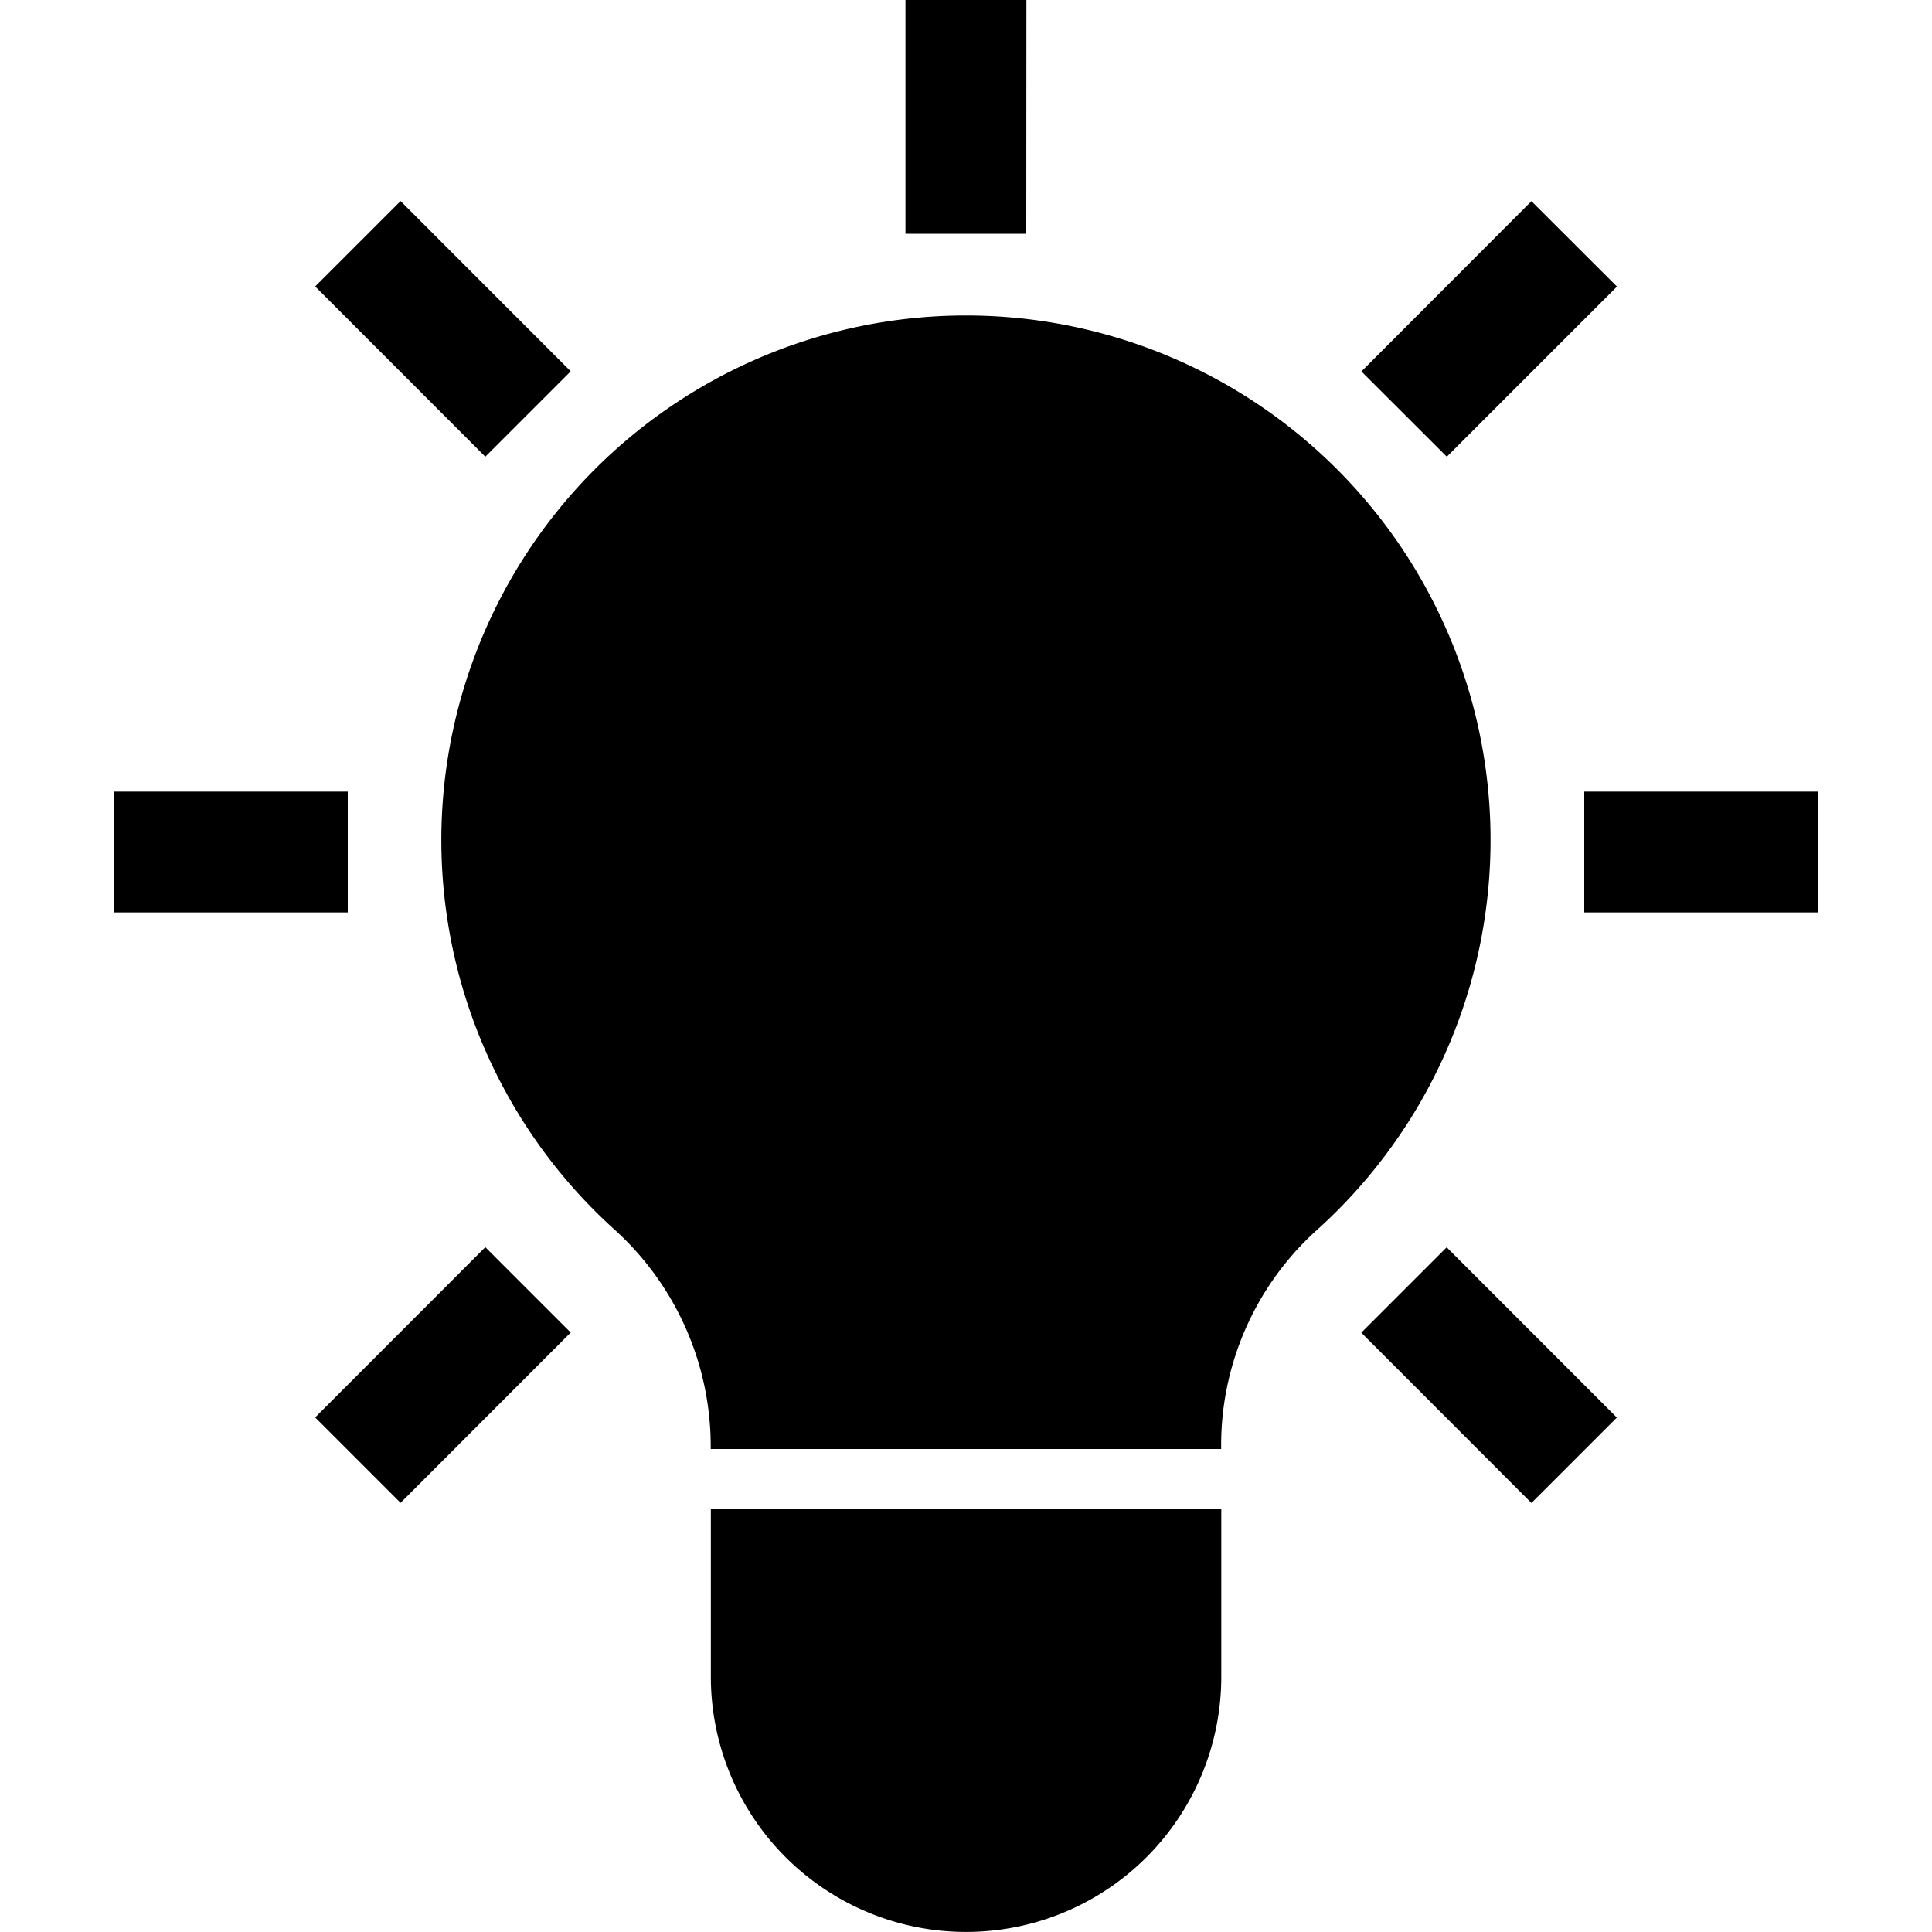 <svg xmlns="http://www.w3.org/2000/svg" fill="currentColor" viewBox="0 0 15 15">
    <g fill="#000" clip-path="url(#a)">
        <path d="M2.7 6.146H.885v.938H2.7zM14.115 6.146H12.3v.938h1.815zM3.11 1.561l-.663.663 1.321 1.322.663-.663zM7.969 0H7.03v1.815h.938zM11.89 1.562 10.57 2.884l.663.662 1.321-1.321zM3.768 9.683l-1.321 1.322.663.663 1.321-1.322zM11.232 9.684l-.663.663 1.321 1.322.663-.663zM5.519 13.018a1.981 1.981 0 0 0 3.963 0v-1.3H5.519z"/>
        <path d="M9.481 11.237a2.25 2.25 0 0 1 .732-1.677 4.073 4.073 0 1 0-5.438-.01 2.27 2.27 0 0 1 .743 1.687v.013h3.963z"/>
    </g>
    <defs>
        <clipPath id="a">
            <path fill="#fff" d="M0 0h15v15H0z"/>
        </clipPath>
    </defs>
</svg>
